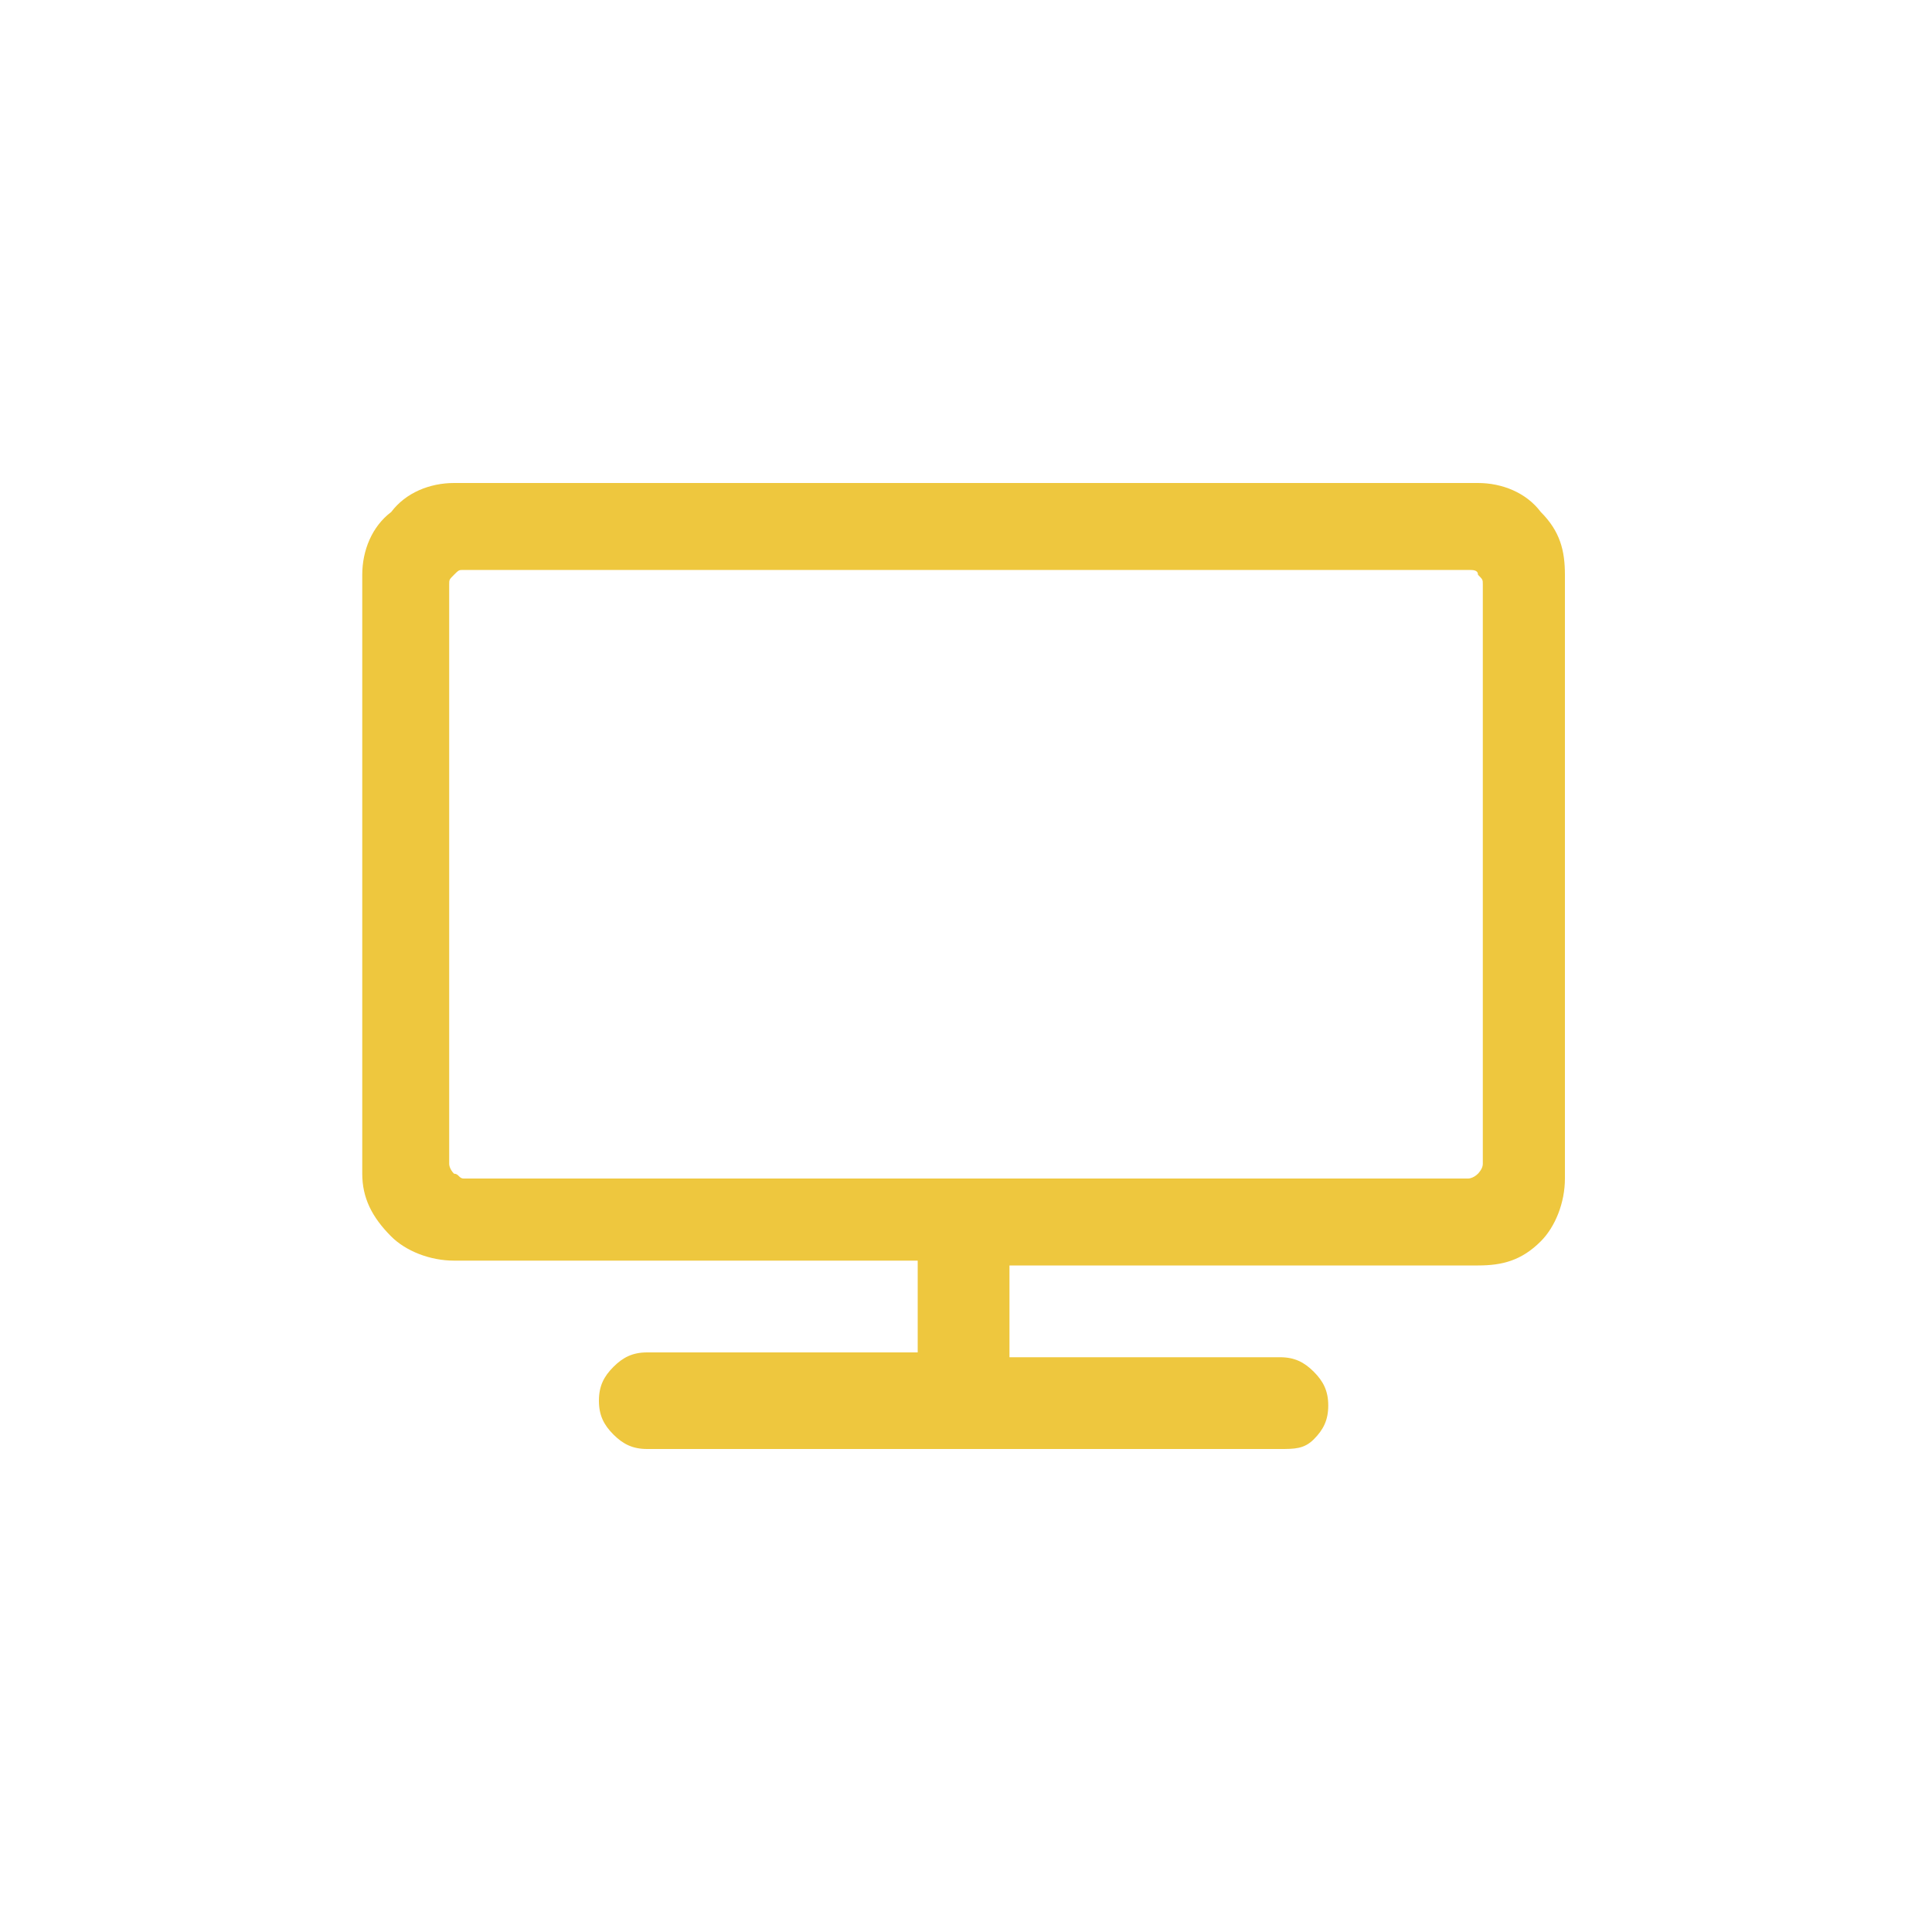 <?xml version="1.0" encoding="utf-8"?>
<!-- Generator: Adobe Illustrator 27.1.1, SVG Export Plug-In . SVG Version: 6.00 Build 0)  -->
<svg version="1.1" id="Layer_1" xmlns="http://www.w3.org/2000/svg" xmlns:xlink="http://www.w3.org/1999/xlink" x="0px" y="0px"
	 viewBox="0 0 40 40" style="enable-background:new 0 0 40 40;" xml:space="preserve">
<style type="text/css">
	.st0{fill:#EEC73E;}
</style>
<g>
	<path class="st0" d="M30.6,10c0.5,0,1,0.2,1.3,0.6c0.4,0.4,0.5,0.8,0.5,1.3v12.5c0,0.5-0.2,1-0.5,1.3c-0.4,0.4-0.8,0.5-1.3,0.5
		h-9.7v1.9h5.6c0.3,0,0.5,0.1,0.7,0.3s0.3,0.4,0.3,0.7s-0.1,0.5-0.3,0.7S26.8,30,26.5,30H13.4c-0.3,0-0.5-0.1-0.7-0.3
		s-0.3-0.4-0.3-0.7s0.1-0.5,0.3-0.7s0.4-0.3,0.7-0.3h5.6v-1.9H9.4c-0.5,0-1-0.2-1.3-0.5c-0.4-0.4-0.6-0.8-0.6-1.3V11.9
		c0-0.5,0.2-1,0.6-1.3C8.4,10.2,8.9,10,9.4,10H30.6z M30.4,24.4c0,0,0.1,0,0.2-0.1c0,0,0.1-0.1,0.1-0.2v-12c0-0.1,0-0.1-0.1-0.2
		c0-0.1-0.1-0.1-0.2-0.1H9.6c-0.1,0-0.1,0-0.2,0.1c-0.1,0.1-0.1,0.1-0.1,0.2v12c0,0,0,0.1,0.1,0.2c0.1,0,0.1,0.1,0.2,0.1H30.4z"/>
</g>
</svg>
